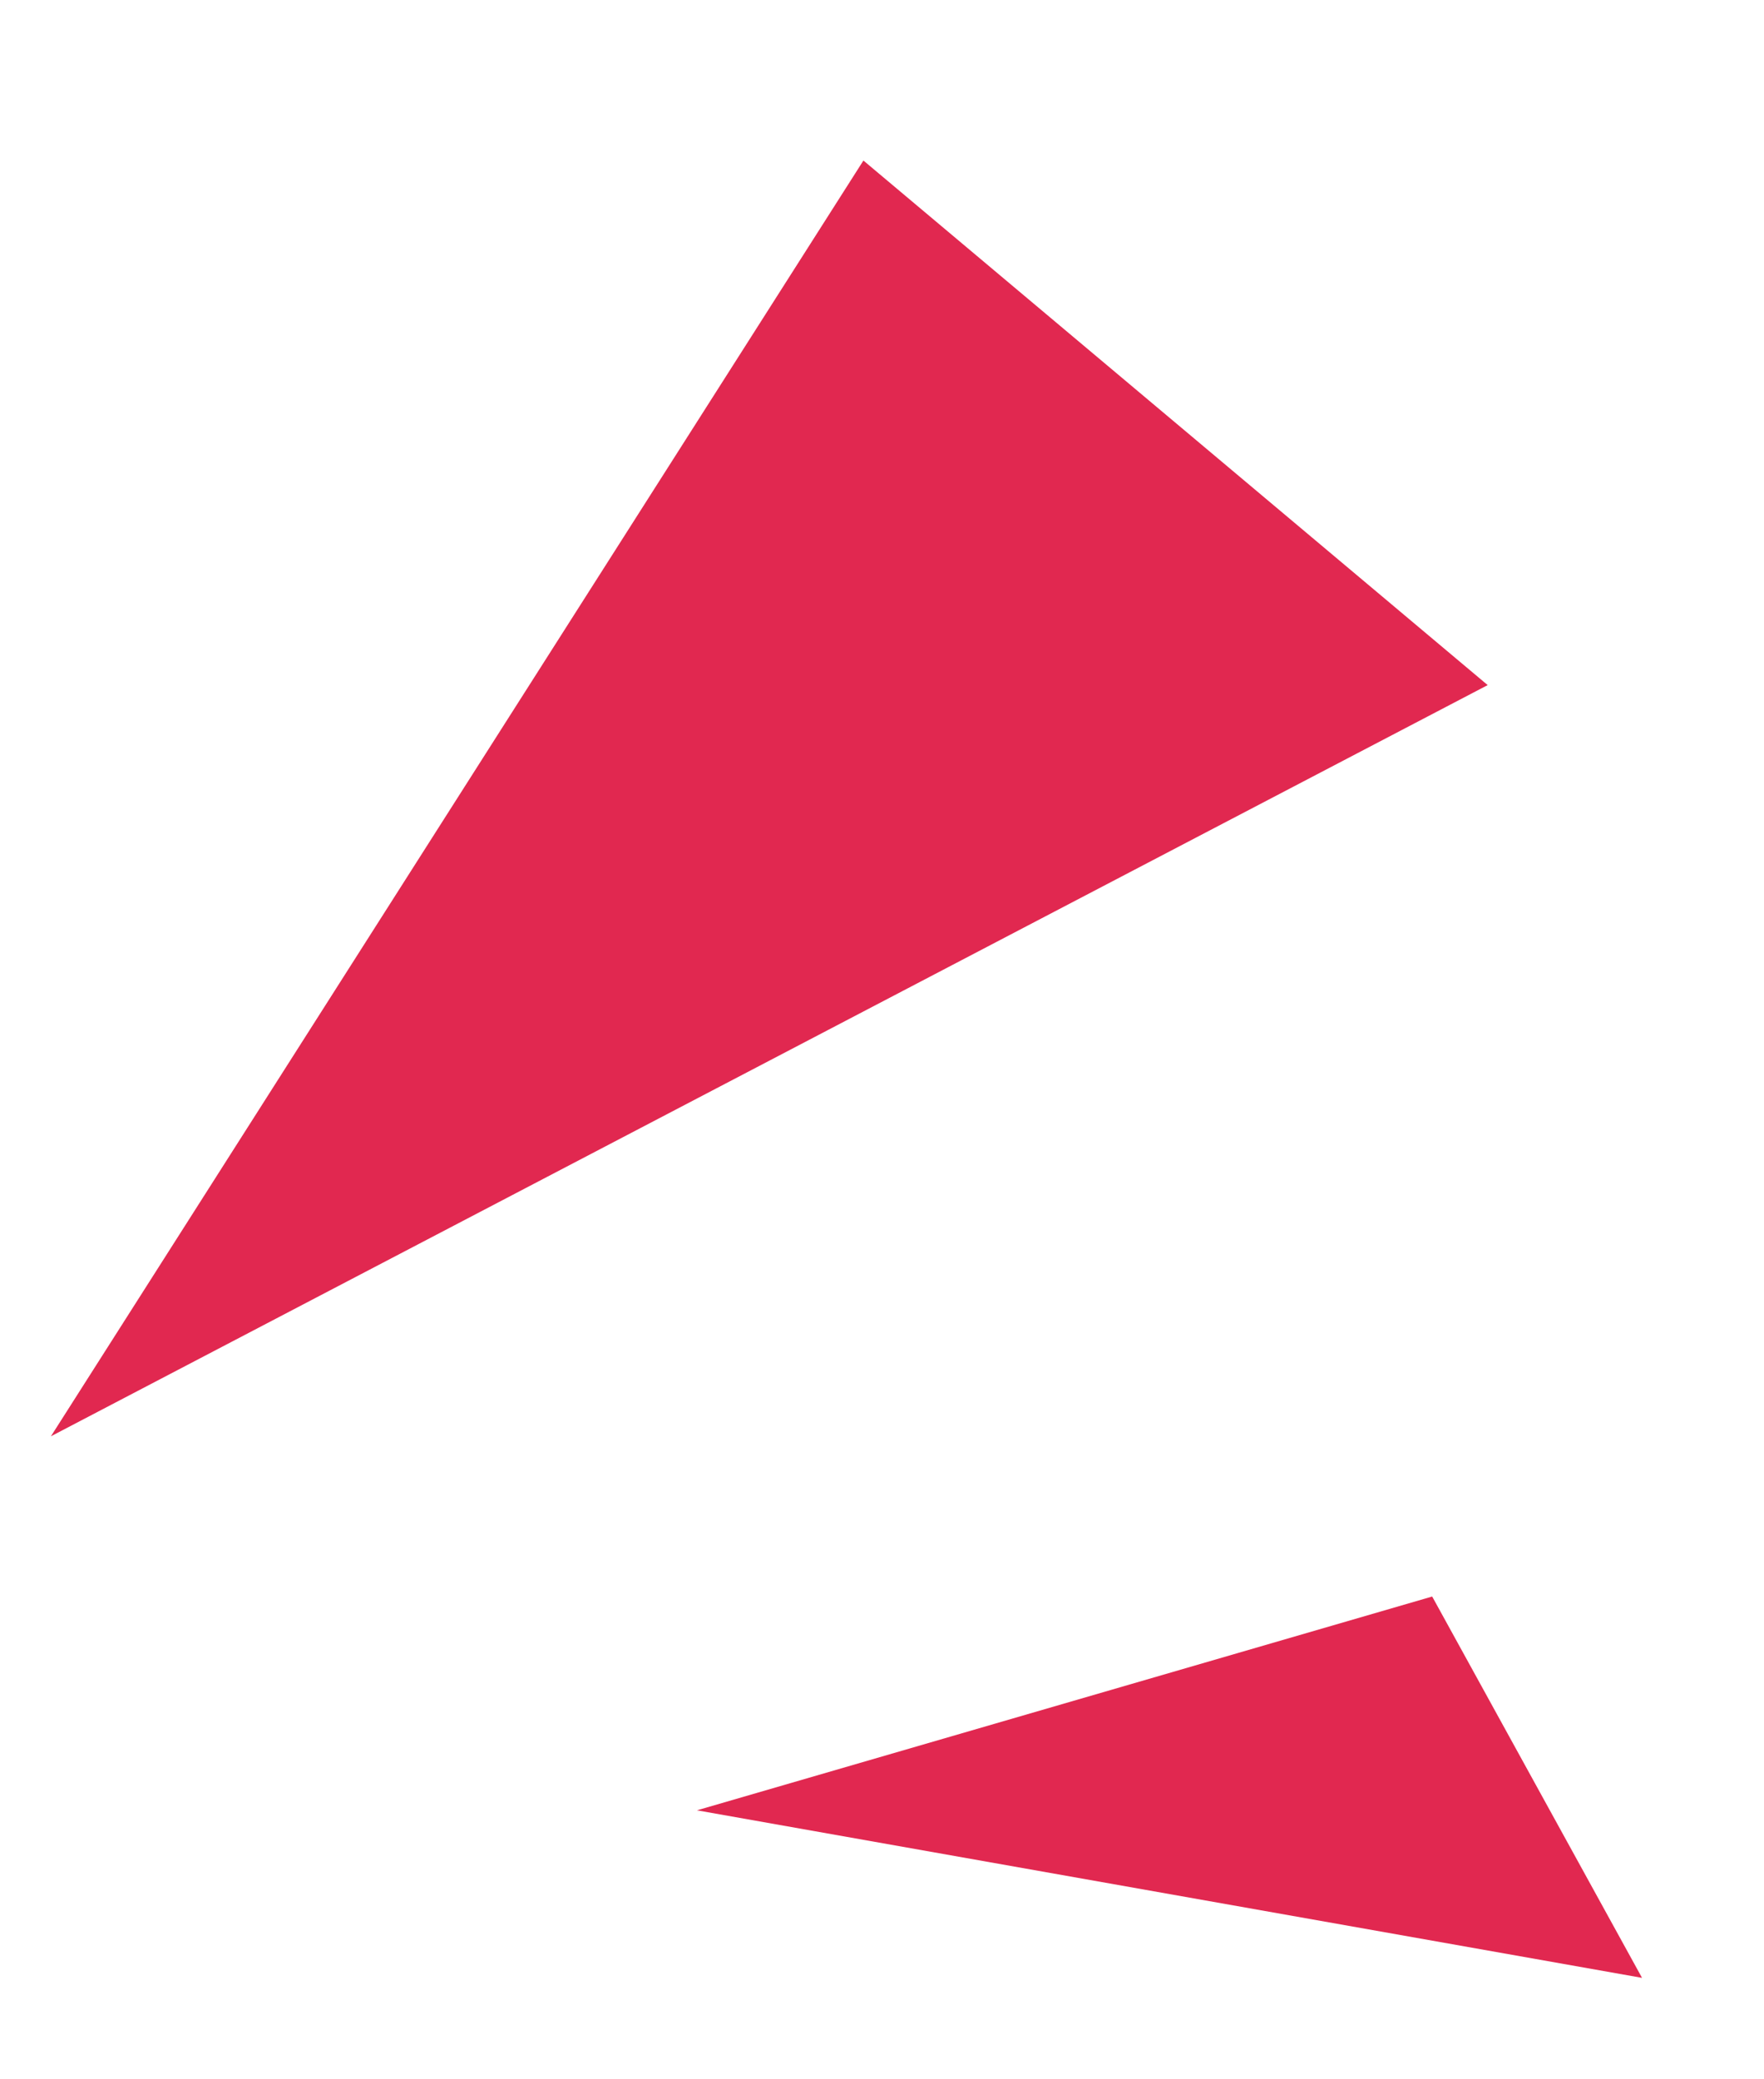 <svg width="28" height="33" viewBox="0 0 28 33" fill="none" xmlns="http://www.w3.org/2000/svg">
<path d="M0.808 22.795L23.614 10.873L13.705 2.548L0.808 22.795Z" fill="#E12850"/>
<path d="M11.063 28.731L22.733 25.338L26.064 31.39L11.063 28.731Z" fill="#E12850"/>
</svg>
